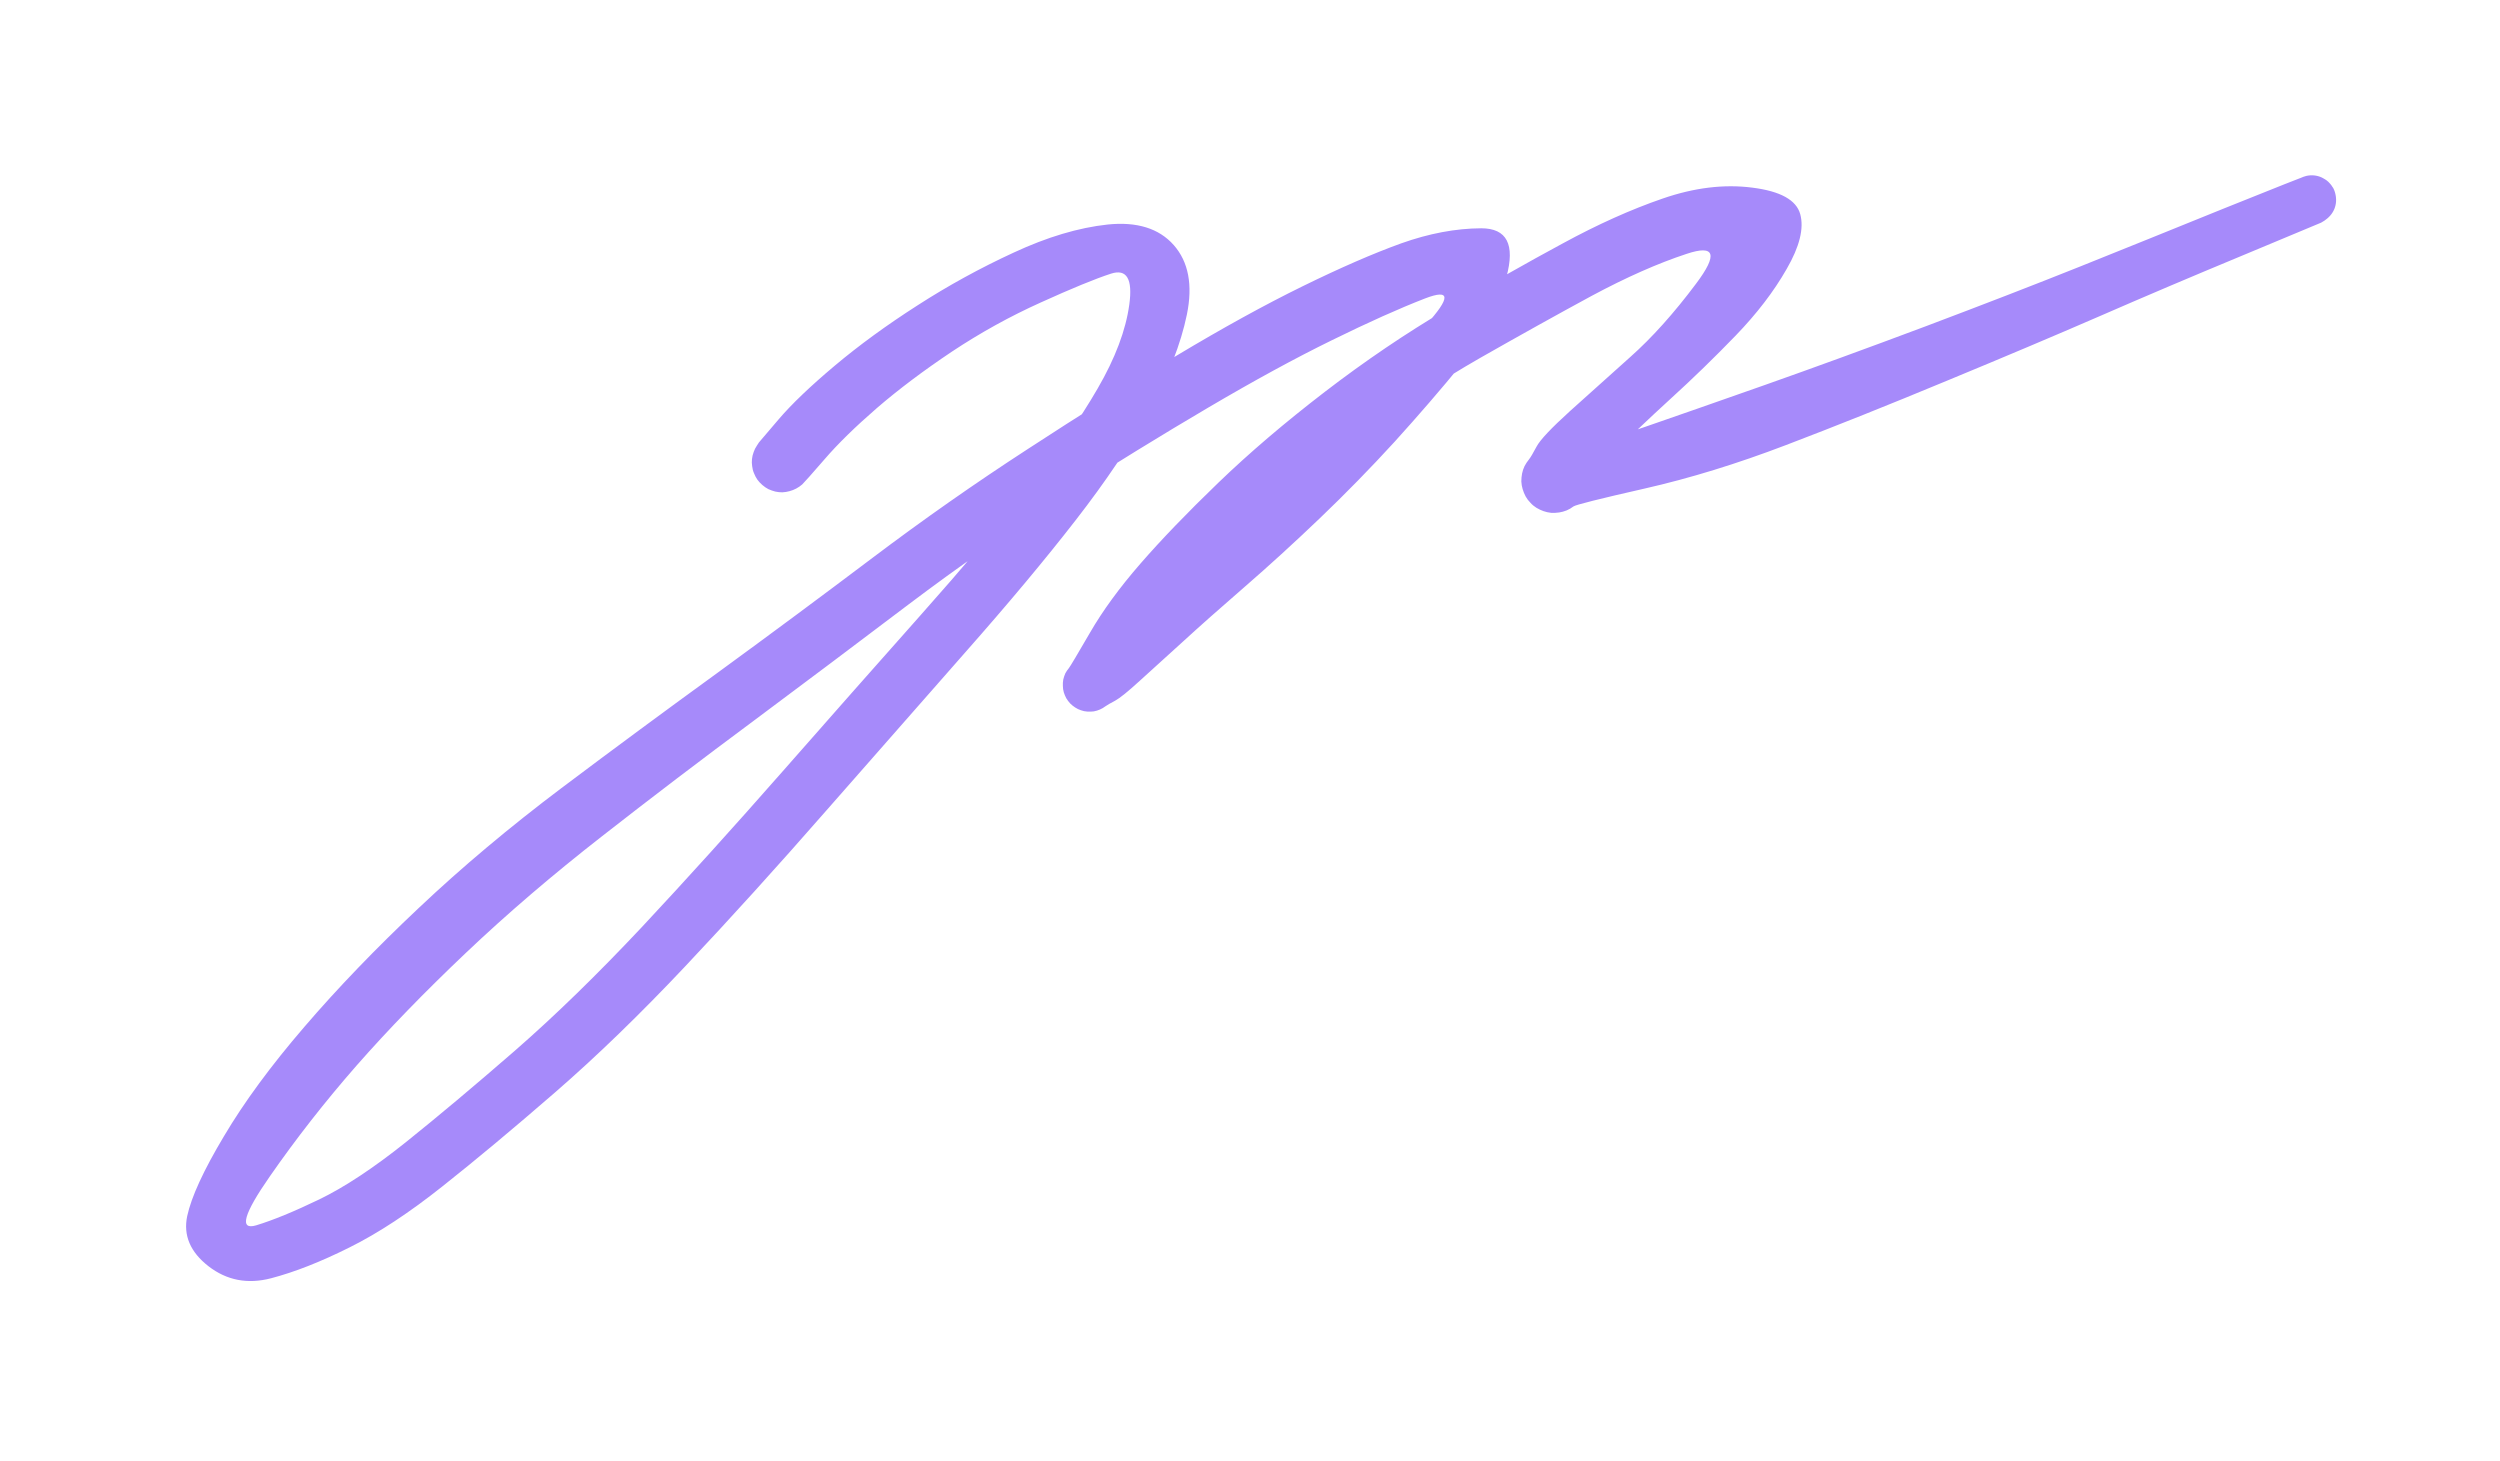 <svg version="1.1" xmlns="http://www.w3.org/2000/svg" viewBox="0 0 132.838 77.632" width="132.838" height="77.632"><!-- svg-source:excalidraw --><defs><style class="style-fonts">
      </style></defs><g transform="translate(41.546 24.56) rotate(0 24.873 14.256)" stroke="none"><path fill="#a68afa" d="M -1.22,-1.05 Q -1.22,-1.05 -0.18,-2.27 0.86,-3.49 2.81,-5.13 4.75,-6.76 7.20,-8.33 9.65,-9.91 12.32,-11.14 14.99,-12.38 17.31,-12.63 19.64,-12.87 20.82,-11.54 22.00,-10.20 21.52,-7.85 21.04,-5.51 19.53,-2.76 18.02,-0.02 15.61,3.08 13.19,6.20 9.72,10.13 6.25,14.07 2.35,18.52 -1.54,22.97 -5.14,26.79 -8.74,30.61 -12.07,33.50 -15.40,36.39 -18.04,38.48 -20.68,40.58 -22.97,41.72 -25.27,42.87 -27.14,43.36 -29.01,43.85 -30.47,42.72 -31.92,41.59 -31.60,40.06 -31.27,38.53 -29.65,35.82 -28.04,33.10 -25.38,30.01 -22.73,26.92 -19.29,23.68 -15.86,20.44 -11.72,17.32 -7.57,14.20 -3.38,11.16 0.80,8.11 4.83,5.07 8.86,2.03 13.05,-0.69 17.25,-3.43 20.95,-5.65 24.65,-7.87 27.67,-9.35 30.69,-10.83 32.91,-11.63 35.13,-12.42 37.16,-12.43 39.20,-12.43 38.50,-9.85 37.80,-7.28 36.14,-5.24 34.48,-3.21 32.56,-1.09 30.64,1.01 28.58,2.98 26.52,4.95 24.57,6.64 22.62,8.33 21.29,9.55 19.95,10.76 19.02,11.61 18.08,12.47 17.71,12.67 17.33,12.87 17.19,12.97 17.06,13.07 16.90,13.14 16.74,13.21 16.57,13.24 16.40,13.26 16.23,13.25 16.05,13.24 15.89,13.18 15.73,13.13 15.58,13.03 15.44,12.94 15.32,12.82 15.20,12.69 15.11,12.54 15.03,12.39 14.98,12.23 14.93,12.06 14.93,11.89 14.92,11.72 14.95,11.55 14.99,11.38 15.06,11.22 15.14,11.07 15.25,10.94 15.36,10.80 16.37,9.06 17.38,7.31 19.05,5.39 20.71,3.48 23.19,1.09 25.66,-1.29 28.85,-3.74 32.04,-6.19 35.36,-8.15 38.68,-10.11 41.48,-11.62 44.27,-13.14 46.80,-14.01 49.32,-14.88 51.56,-14.59 53.80,-14.31 54.11,-13.18 54.42,-12.05 53.39,-10.27 52.37,-8.48 50.68,-6.73 48.98,-4.97 47.22,-3.37 45.46,-1.76 44.09,-0.39 42.72,0.97 42.48,1.60 42.23,2.22 42.06,2.35 41.89,2.48 41.70,2.56 41.50,2.64 41.30,2.67 41.09,2.70 40.88,2.69 40.67,2.67 40.47,2.60 40.27,2.53 40.09,2.42 39.91,2.31 39.77,2.15 39.62,2.00 39.52,1.82 39.42,1.63 39.36,1.43 39.30,1.23 39.29,1.02 39.29,0.81 39.33,0.60 39.37,0.40 39.46,0.21 39.56,0.02 39.69,-0.14 39.82,-0.30 41.63,-0.66 43.44,-1.03 45.87,-1.88 48.30,-2.72 52.22,-4.10 56.13,-5.48 60.77,-7.22 65.41,-8.97 68.96,-10.39 72.50,-11.81 76.64,-13.49 80.79,-15.16 80.99,-15.21 81.20,-15.26 81.41,-15.24 81.62,-15.22 81.82,-15.13 82.01,-15.04 82.17,-14.90 82.32,-14.75 82.43,-14.57 82.53,-14.38 82.56,-14.17 82.60,-13.96 82.57,-13.75 82.54,-13.54 82.44,-13.35 82.34,-13.16 82.19,-13.02 82.04,-12.87 81.84,-12.78 81.65,-12.69 81.44,-12.66 81.23,-12.64 81.02,-12.68 80.81,-12.72 80.63,-12.83 80.45,-12.94 80.31,-13.10 80.17,-13.26 80.09,-13.46 80.01,-13.65 79.99,-13.86 79.98,-14.08 80.03,-14.28 80.09,-14.49 80.21,-14.66 80.32,-14.84 80.49,-14.97 80.66,-15.10 80.86,-15.17 81.06,-15.24 81.27,-15.24 81.49,-15.25 81.69,-15.18 81.89,-15.11 82.06,-14.99 82.23,-14.86 82.35,-14.69 82.47,-14.51 82.53,-14.31 82.59,-14.10 82.58,-13.89 82.57,-13.68 82.50,-13.48 82.42,-13.28 82.28,-13.12 82.15,-12.96 81.97,-12.84 81.79,-12.73 81.79,-12.73 81.79,-12.73 77.67,-11.01 73.55,-9.30 70.02,-7.76 66.50,-6.23 61.88,-4.32 57.26,-2.40 53.35,-0.91 49.45,0.58 45.84,1.40 42.23,2.22 42.06,2.35 41.89,2.48 41.70,2.56 41.50,2.64 41.30,2.67 41.09,2.70 40.88,2.69 40.67,2.67 40.47,2.60 40.27,2.53 40.09,2.42 39.91,2.31 39.77,2.15 39.62,2.00 39.52,1.82 39.42,1.63 39.36,1.43 39.30,1.23 39.29,1.02 39.29,0.81 39.33,0.60 39.37,0.40 39.46,0.21 39.56,0.02 39.69,-0.14 39.82,-0.30 40.10,-0.83 40.38,-1.36 41.88,-2.72 43.38,-4.07 45.09,-5.60 46.81,-7.13 48.57,-9.48 50.34,-11.83 48.07,-11.07 45.79,-10.32 43.03,-8.84 40.28,-7.35 37.10,-5.54 33.92,-3.72 30.86,-1.39 27.80,0.93 25.40,3.23 23.01,5.53 21.42,7.25 19.84,8.98 18.59,10.92 17.33,12.87 17.19,12.97 17.06,13.07 16.90,13.14 16.74,13.21 16.57,13.24 16.40,13.26 16.23,13.25 16.05,13.24 15.89,13.18 15.73,13.13 15.58,13.03 15.44,12.94 15.32,12.82 15.20,12.69 15.11,12.54 15.03,12.39 14.98,12.23 14.93,12.06 14.93,11.89 14.92,11.72 14.95,11.55 14.99,11.38 15.06,11.22 15.14,11.07 15.25,10.94 15.36,10.80 15.76,10.61 16.16,10.41 17.06,9.51 17.96,8.61 19.29,7.34 20.63,6.08 22.51,4.39 24.38,2.70 26.39,0.82 28.40,-1.05 30.31,-3.06 32.21,-5.07 34.21,-7.28 36.22,-9.49 34.17,-8.70 32.13,-7.91 29.22,-6.48 26.32,-5.06 22.65,-2.90 18.98,-0.74 14.86,1.89 10.74,4.53 6.70,7.58 2.66,10.64 -1.46,13.71 -5.60,16.78 -9.54,19.86 -13.49,22.94 -16.79,26.07 -20.09,29.20 -22.61,32.07 -25.12,34.94 -27.21,37.95 -29.30,40.95 -27.94,40.55 -26.59,40.14 -24.58,39.17 -22.56,38.19 -19.98,36.13 -17.41,34.07 -14.20,31.28 -11.00,28.49 -7.44,24.70 -3.89,20.90 0.01,16.46 3.92,12.01 7.35,8.15 10.77,4.30 13.08,1.39 15.39,-1.51 16.78,-3.92 18.18,-6.33 18.46,-8.38 18.74,-10.42 17.49,-10.02 16.23,-9.61 13.76,-8.49 11.30,-7.38 9.04,-5.88 6.78,-4.37 5.05,-2.88 3.32,-1.38 2.27,-0.16 1.22,1.05 1.08,1.18 0.93,1.31 0.76,1.40 0.59,1.49 0.40,1.54 0.22,1.59 0.02,1.60 -0.16,1.60 -0.35,1.56 -0.54,1.51 -0.72,1.43 -0.89,1.34 -1.04,1.21 -1.19,1.08 -1.30,0.93 -1.41,0.77 -1.48,0.59 -1.56,0.41 -1.58,0.21 -1.61,0.02 -1.59,-0.16 -1.57,-0.36 -1.50,-0.54 -1.44,-0.72 -1.33,-0.88 -1.22,-1.05 -1.22,-1.05 L -1.22,-1.05 Z"></path></g></svg>